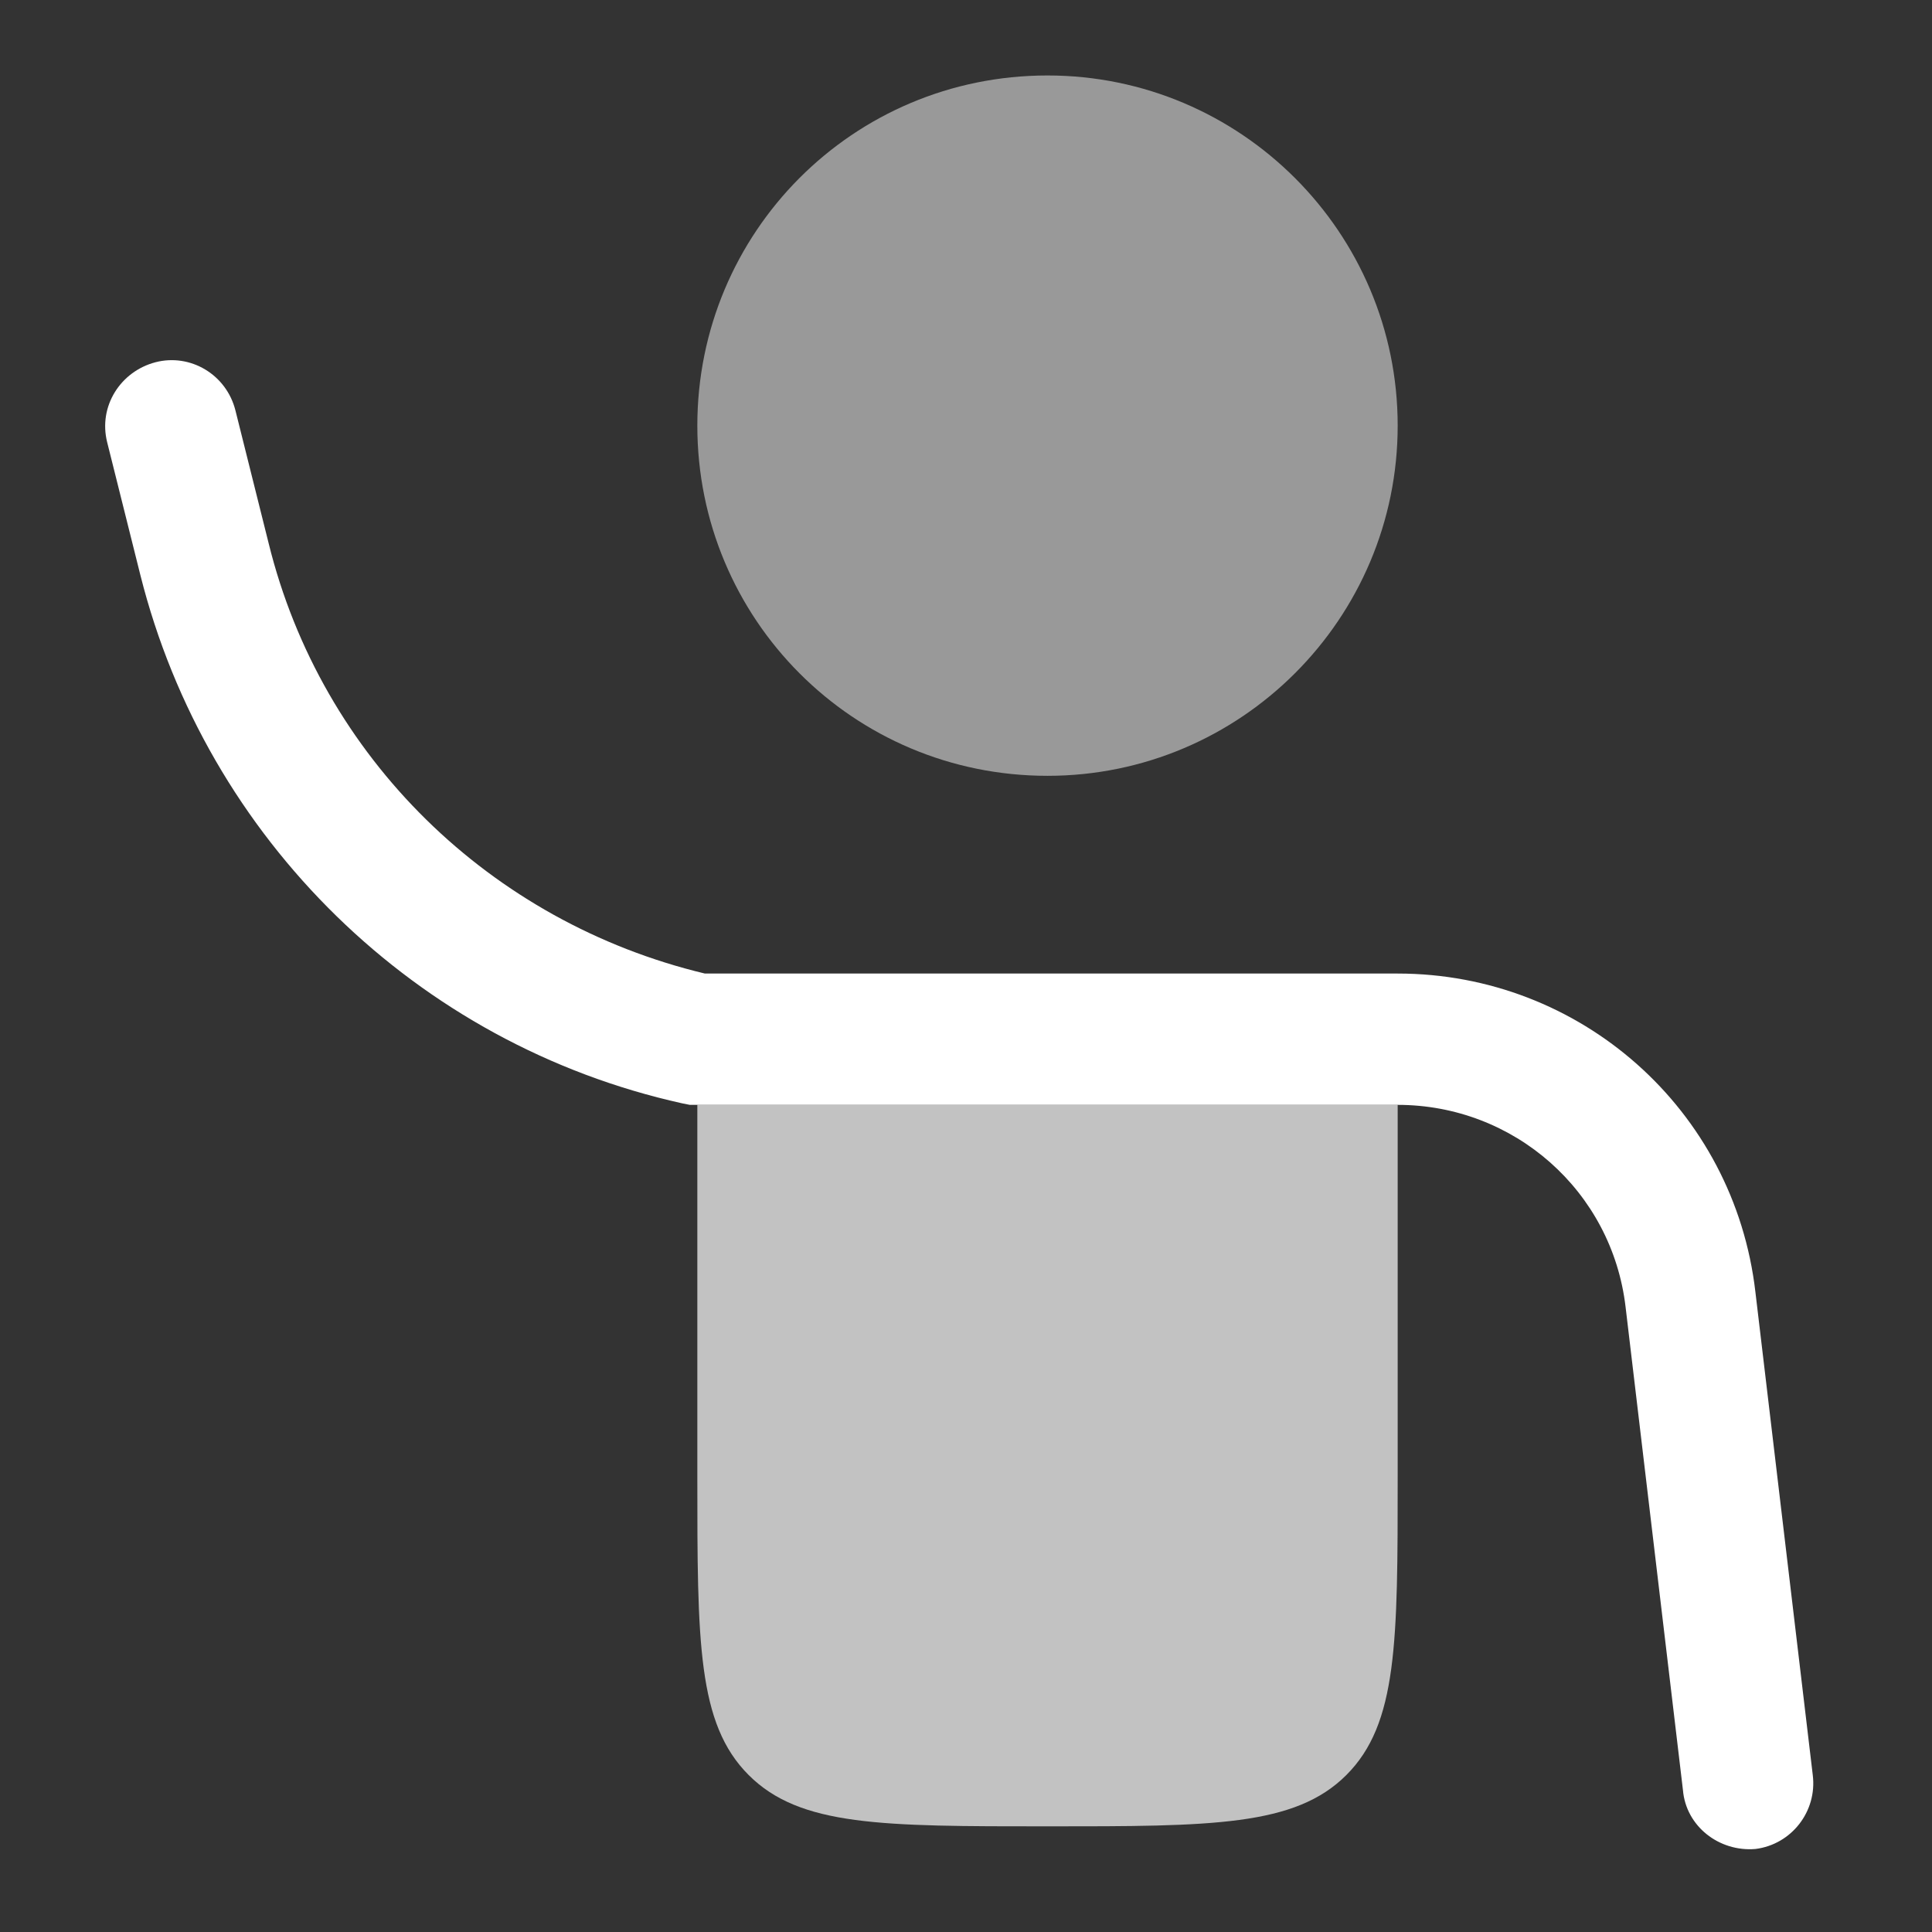 <svg version="1.2" xmlns="http://www.w3.org/2000/svg" viewBox="0 0 128 128" width="128" height="128"><rect x="0" y="0" width="128" height="128" fill="#333333" stroke="none"/><style>.a{fill:#fff}.b{opacity:.7;fill:#fff}.c{opacity:.5;fill:#fff}</style><path fill-rule="evenodd" class="a" d="m10.3 24c2.3-0.6 4.7 0.8 5.3 3.2l2.2 8.8c3.5 14.2 14.7 25.1 28.9 28.5h45.9c12.1 0 22.3 9 23.7 21.1l3.8 32c0.3 2.4-1.4 4.6-3.8 4.9-2.4 0.2-4.6-1.5-4.8-3.9l-3.8-32c-0.9-7.7-7.4-13.4-15.1-13.4h-46.9l-0.5-0.1c-17.6-3.9-31.5-17.5-35.9-35l-2.2-8.8c-0.6-2.4 0.9-4.7 3.2-5.3z"/><path class="b" d="m46.2 73.2v24.6c0 11 0 16.4 3.4 19.8 3.4 3.4 8.8 3.4 19.8 3.4 10.9 0 16.4 0 19.8-3.4 3.4-3.4 3.4-8.8 3.4-19.8v-24.6z"/><path class="c" d="m69.4 51.4c-12.9 0-23.2-10.4-23.2-23.2 0-12.8 10.3-23.2 23.2-23.2 12.8 0 23.2 10.4 23.2 23.2 0 12.8-10.4 23.2-23.2 23.2z"/></svg>